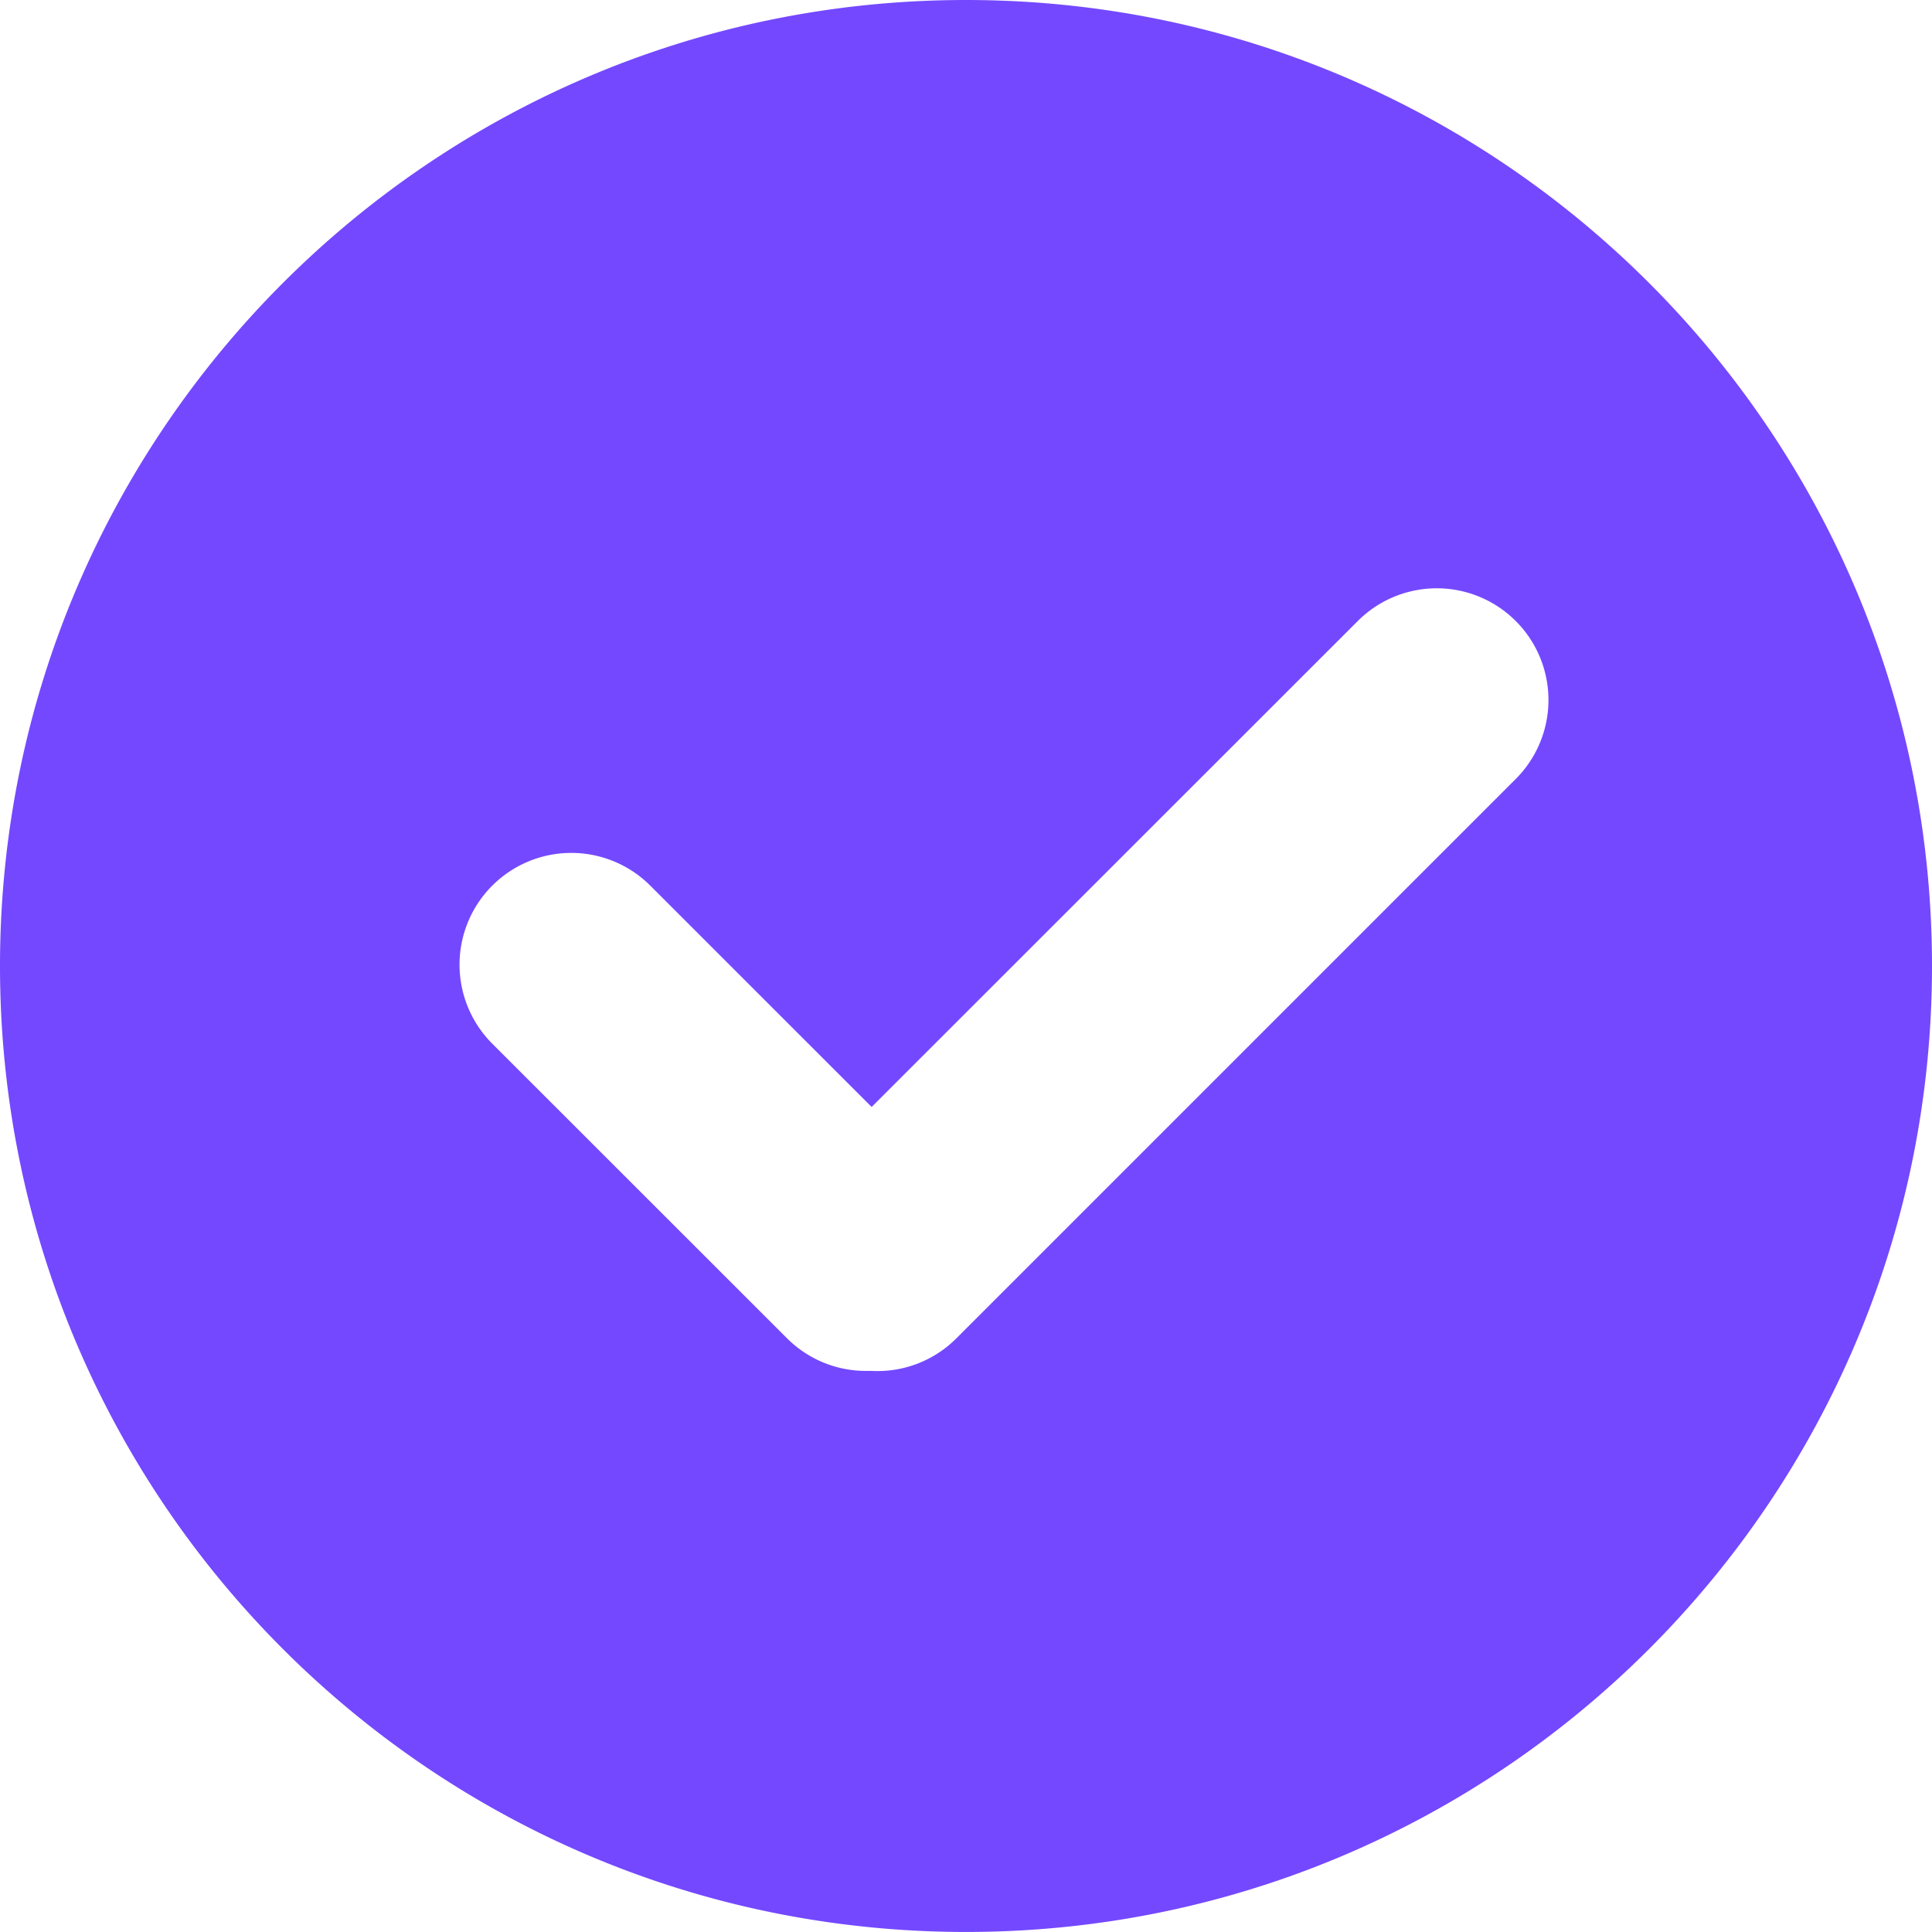<?xml version="1.0" encoding="UTF-8"?> <svg xmlns="http://www.w3.org/2000/svg" viewBox="0 0 499.58 499.57"> <defs> <style>.cls-1{fill:#7448ff;}</style> </defs> <g id="Слой_2" data-name="Слой 2"> <g id="Слой_1-2" data-name="Слой 1"> <path class="cls-1" d="M249.79,0C111.84,0,0,111.84,0,249.79S111.84,499.57,249.79,499.57,499.58,387.74,499.58,249.79,387.74,0,249.79,0ZM391.94,201.43,247.3,346.07a28.78,28.78,0,0,1-21.91,8.42c-.5,0-1,0-1.49,0a28.79,28.79,0,0,1-20.42-8.46L127.3,269.88A28.88,28.88,0,1,1,168.14,229l57.25,57.24L351.1,160.58a28.88,28.88,0,0,1,40.84,40.85Z"></path> </g> </g> </svg> 